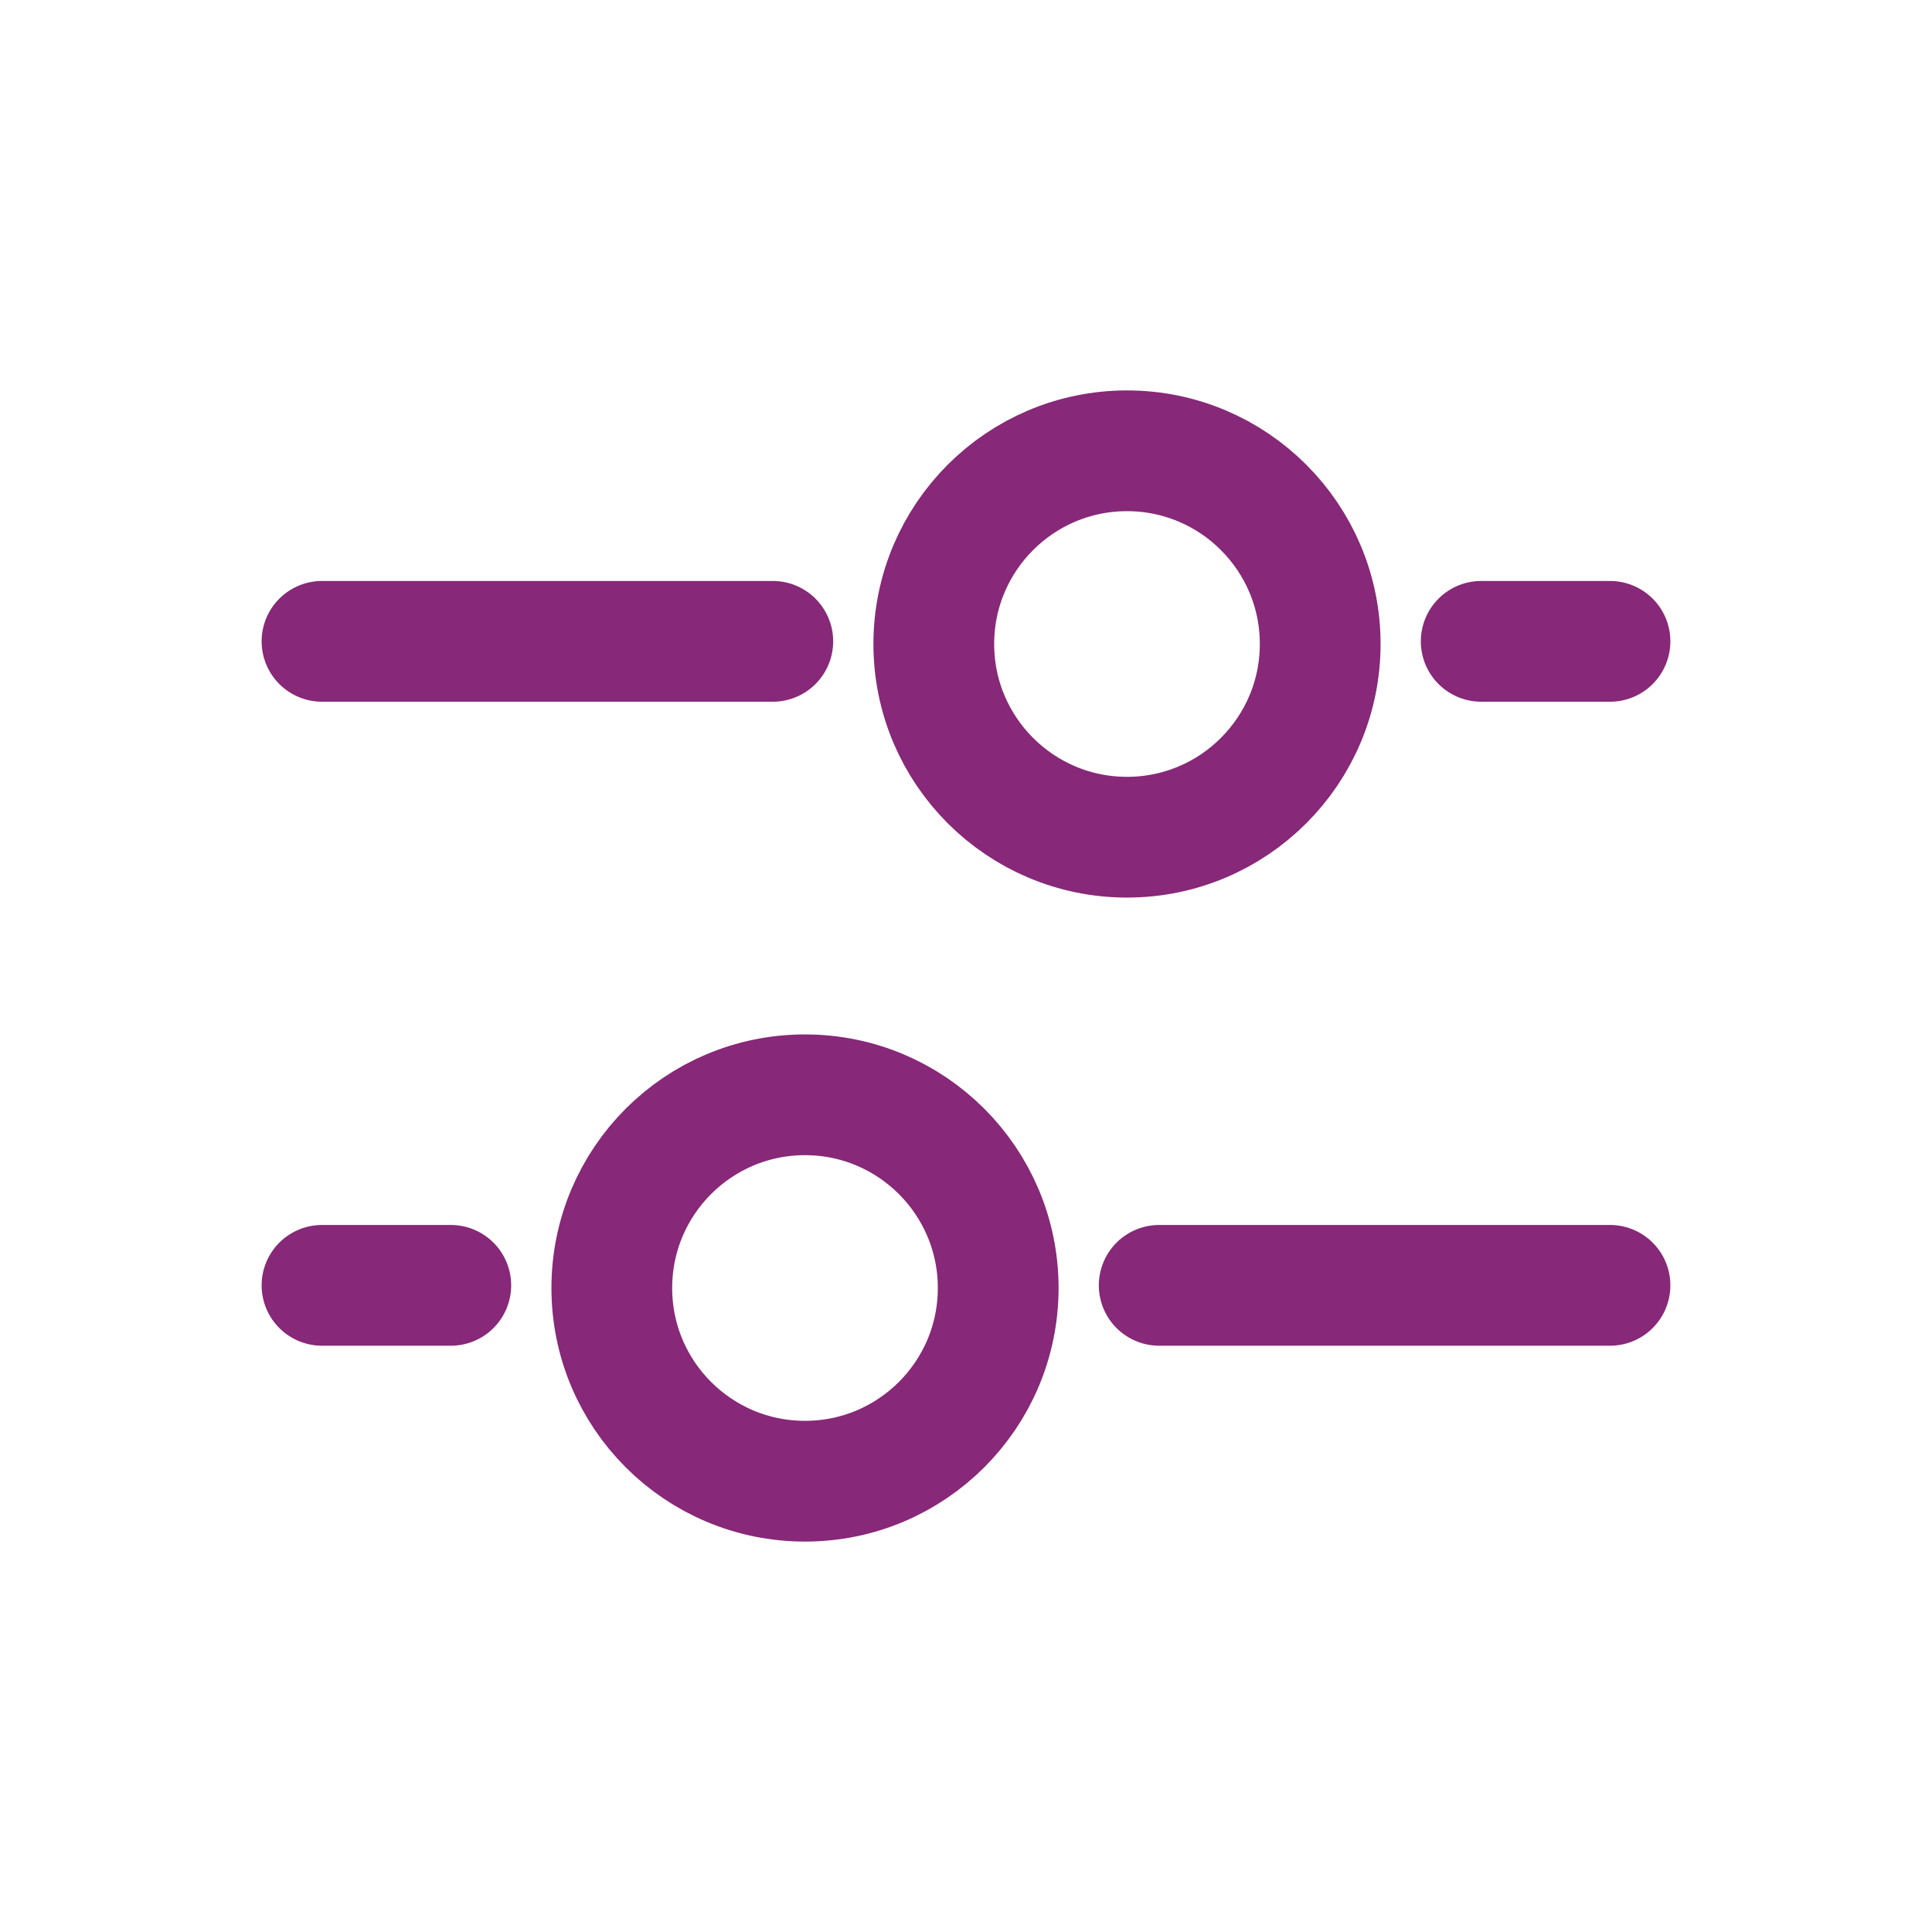<svg width="24" height="24" viewBox="0 0 24 24" fill="none" xmlns="http://www.w3.org/2000/svg">
<path d="M10 13.6C11.325 13.6 12.4 14.675 12.4 16C12.4 17.326 11.325 18.4 10 18.4C8.674 18.4 7.6 17.326 7.6 16C7.6 14.675 8.674 13.6 10 13.6Z" stroke="#872878" stroke-width="1.5"/>
<path d="M14 5.6C12.675 5.6 11.6 6.675 11.6 8C11.6 9.325 12.675 10.4 14 10.4C15.325 10.4 16.4 9.325 16.4 8C16.4 6.675 15.325 5.6 14 5.6Z" stroke="#872878" stroke-width="1.5"/>
<path d="M14.4 15.967L20 15.967" stroke="#872878" stroke-width="1.5" stroke-linecap="round"/>
<path d="M9.6 7.967L4 7.967" stroke="#872878" stroke-width="1.5" stroke-linecap="round"/>
<path d="M4 15.967L5.6 15.967" stroke="#872878" stroke-width="1.5" stroke-linecap="round"/>
<path d="M20 7.967L18.4 7.967" stroke="#872878" stroke-width="1.5" stroke-linecap="round"/>
</svg>

